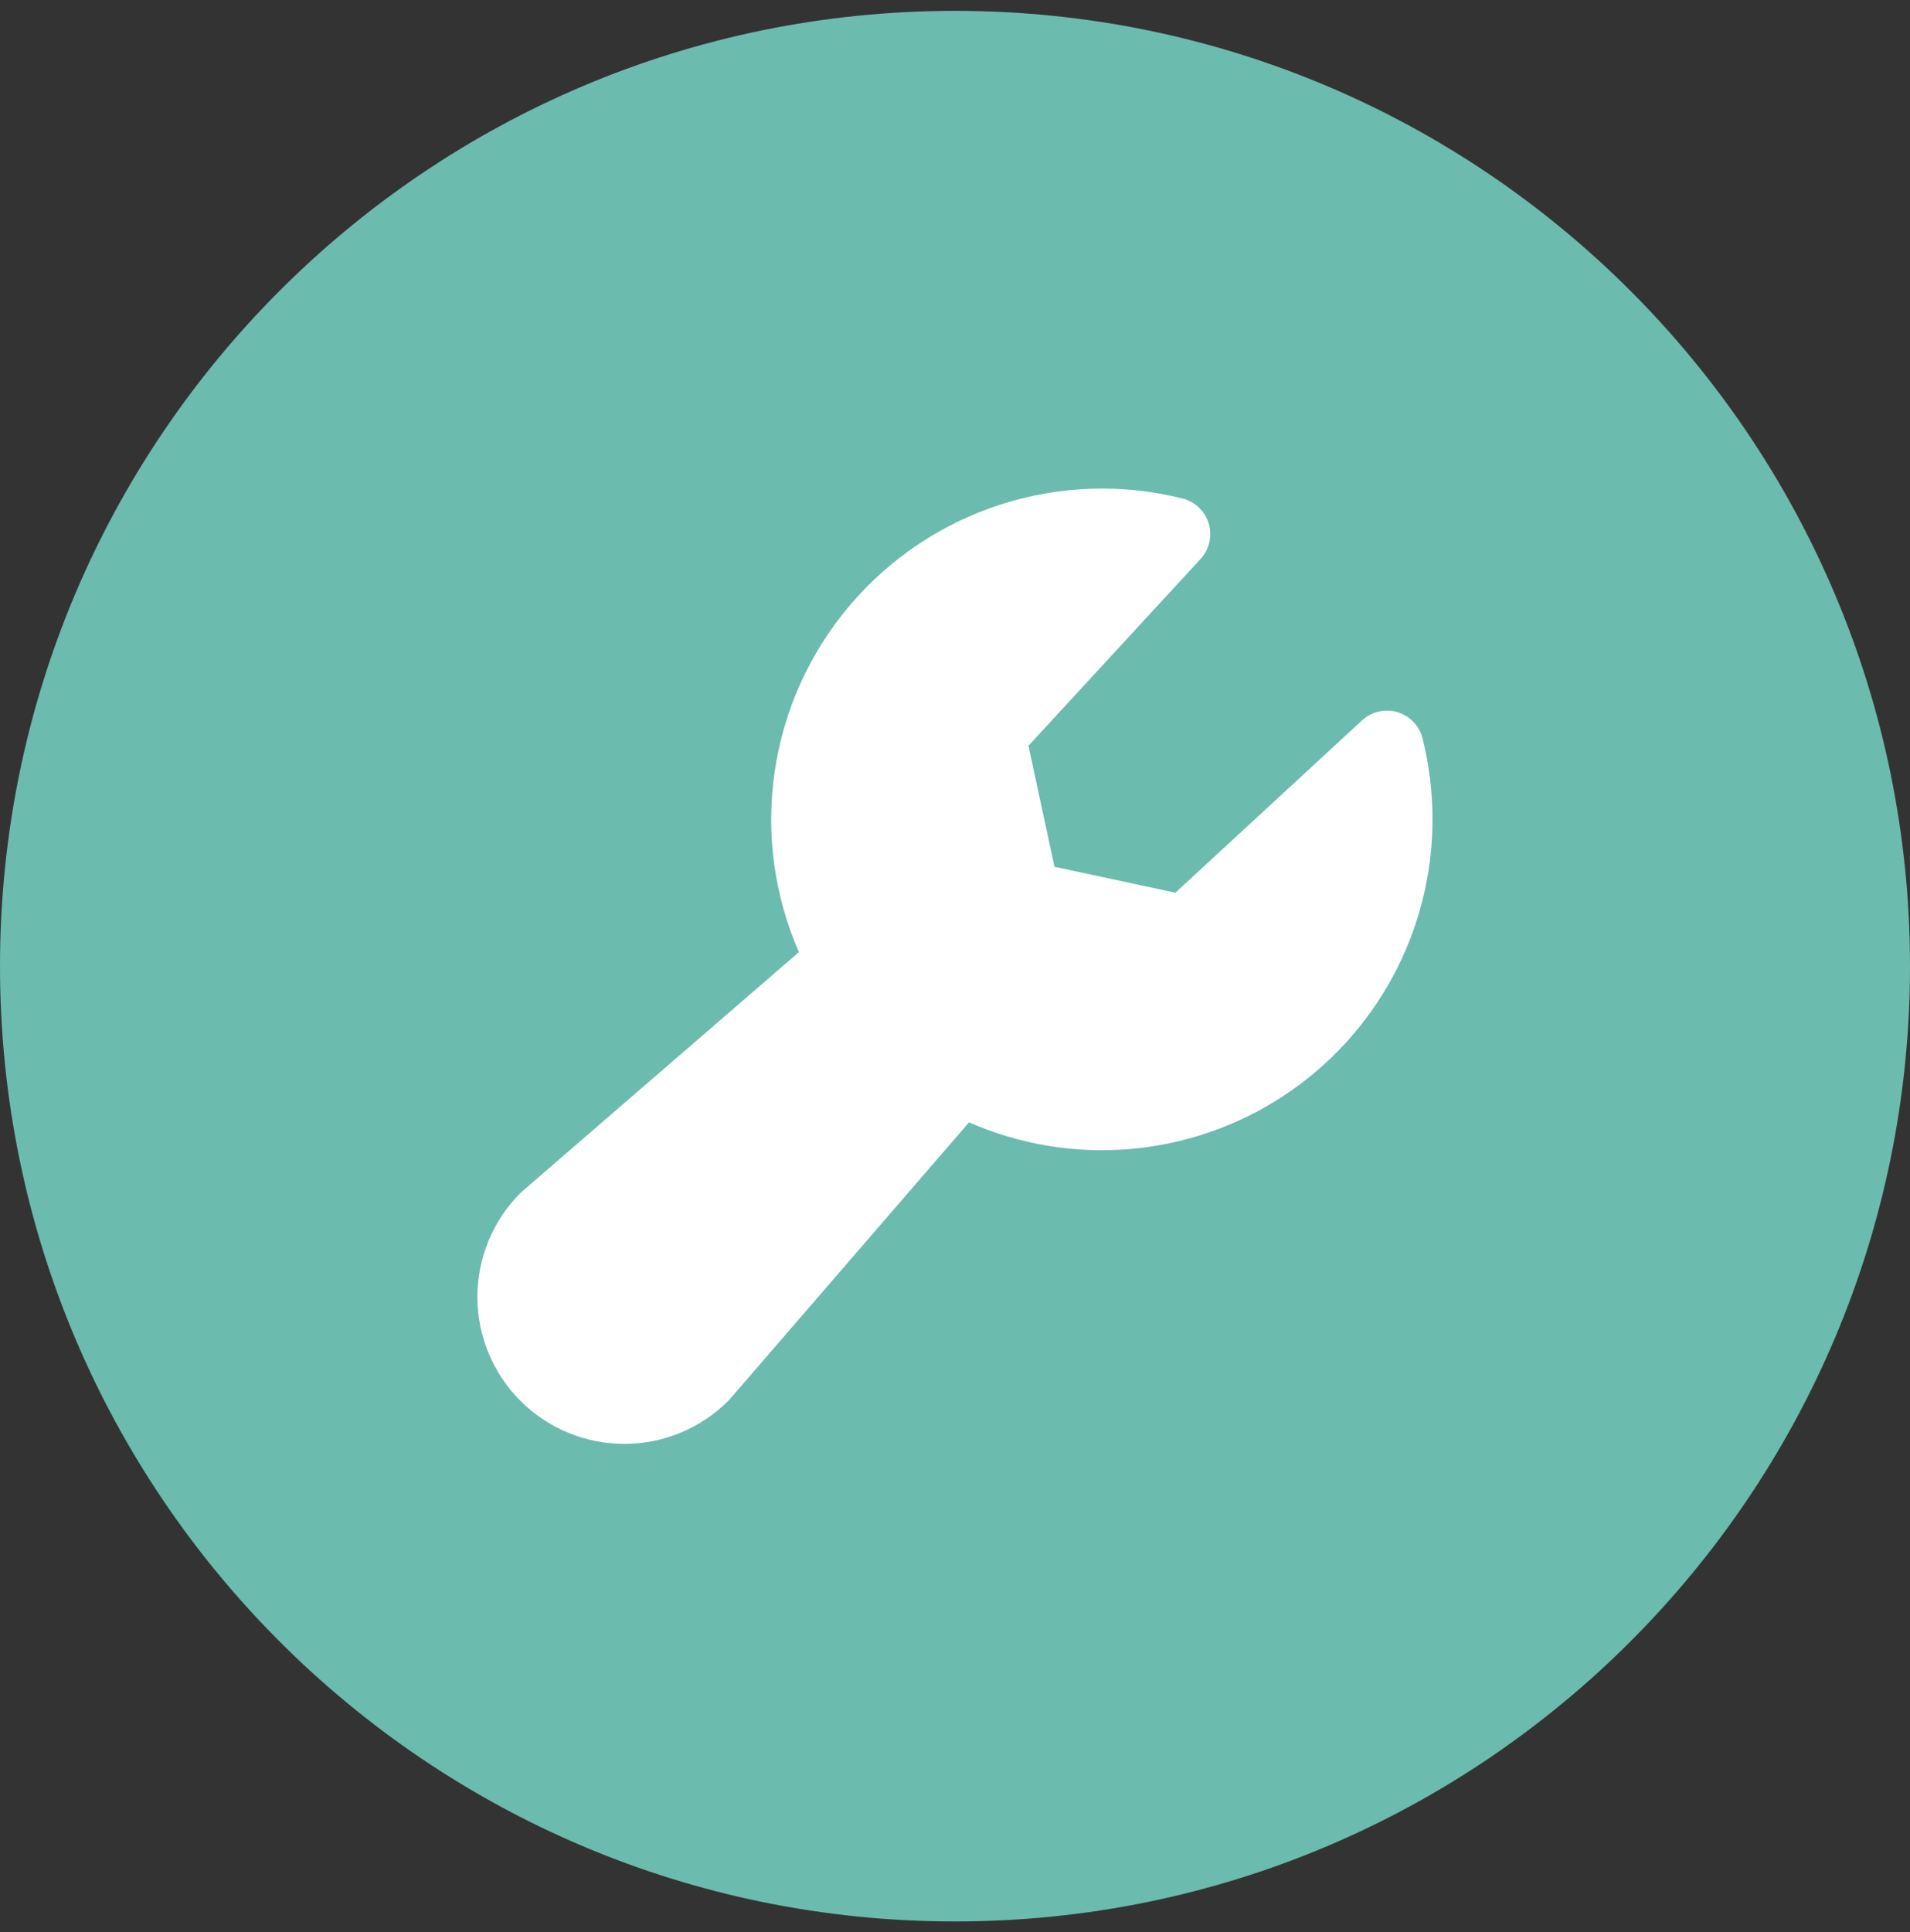 <svg width="88" height="89" viewBox="0 0 88 89" fill="none" xmlns="http://www.w3.org/2000/svg">
<rect x="0" y="0" width="88" height="89" fill="#333333" stroke="none"/>
<path d="M0 44.5C0 20.2 19.7 0.5 44 0.5C68.3 0.5 88 20.2 88 44.5C88 68.8 68.3 88.5 44 88.5C19.7 88.5 0 68.8 0 44.5Z" fill="#6bbbae"/>
<path d="M66 37.732C66.003 40.265 65.373 42.759 64.169 44.987C62.965 47.216 61.224 49.109 59.105 50.495C56.984 51.881 54.552 52.717 52.028 52.926C49.504 53.136 46.967 52.712 44.647 51.694L33.635 64.433C33.609 64.462 33.58 64.494 33.552 64.522C32.283 65.791 30.561 66.504 28.765 66.504C26.97 66.504 25.248 65.791 23.978 64.522C22.708 63.252 21.995 61.53 21.995 59.734C21.995 57.939 22.708 56.217 23.978 54.947C24.008 54.92 24.037 54.89 24.069 54.865L36.808 43.854C35.666 41.243 35.28 38.365 35.691 35.546C36.103 32.726 37.296 30.078 39.136 27.903C40.976 25.727 43.389 24.111 46.101 23.237C48.813 22.363 51.716 22.266 54.48 22.959C54.765 23.03 55.026 23.174 55.238 23.377C55.451 23.58 55.606 23.835 55.69 24.117C55.774 24.398 55.783 24.697 55.717 24.983C55.65 25.269 55.511 25.533 55.311 25.749L47.385 34.348L48.582 39.922L54.154 41.117L62.753 33.18C62.969 32.981 63.233 32.841 63.519 32.774C63.805 32.708 64.103 32.717 64.385 32.801C64.666 32.885 64.921 33.041 65.124 33.253C65.327 33.465 65.472 33.726 65.543 34.011C65.847 35.228 66 36.478 66 37.732Z" fill="white"/>
</svg>

